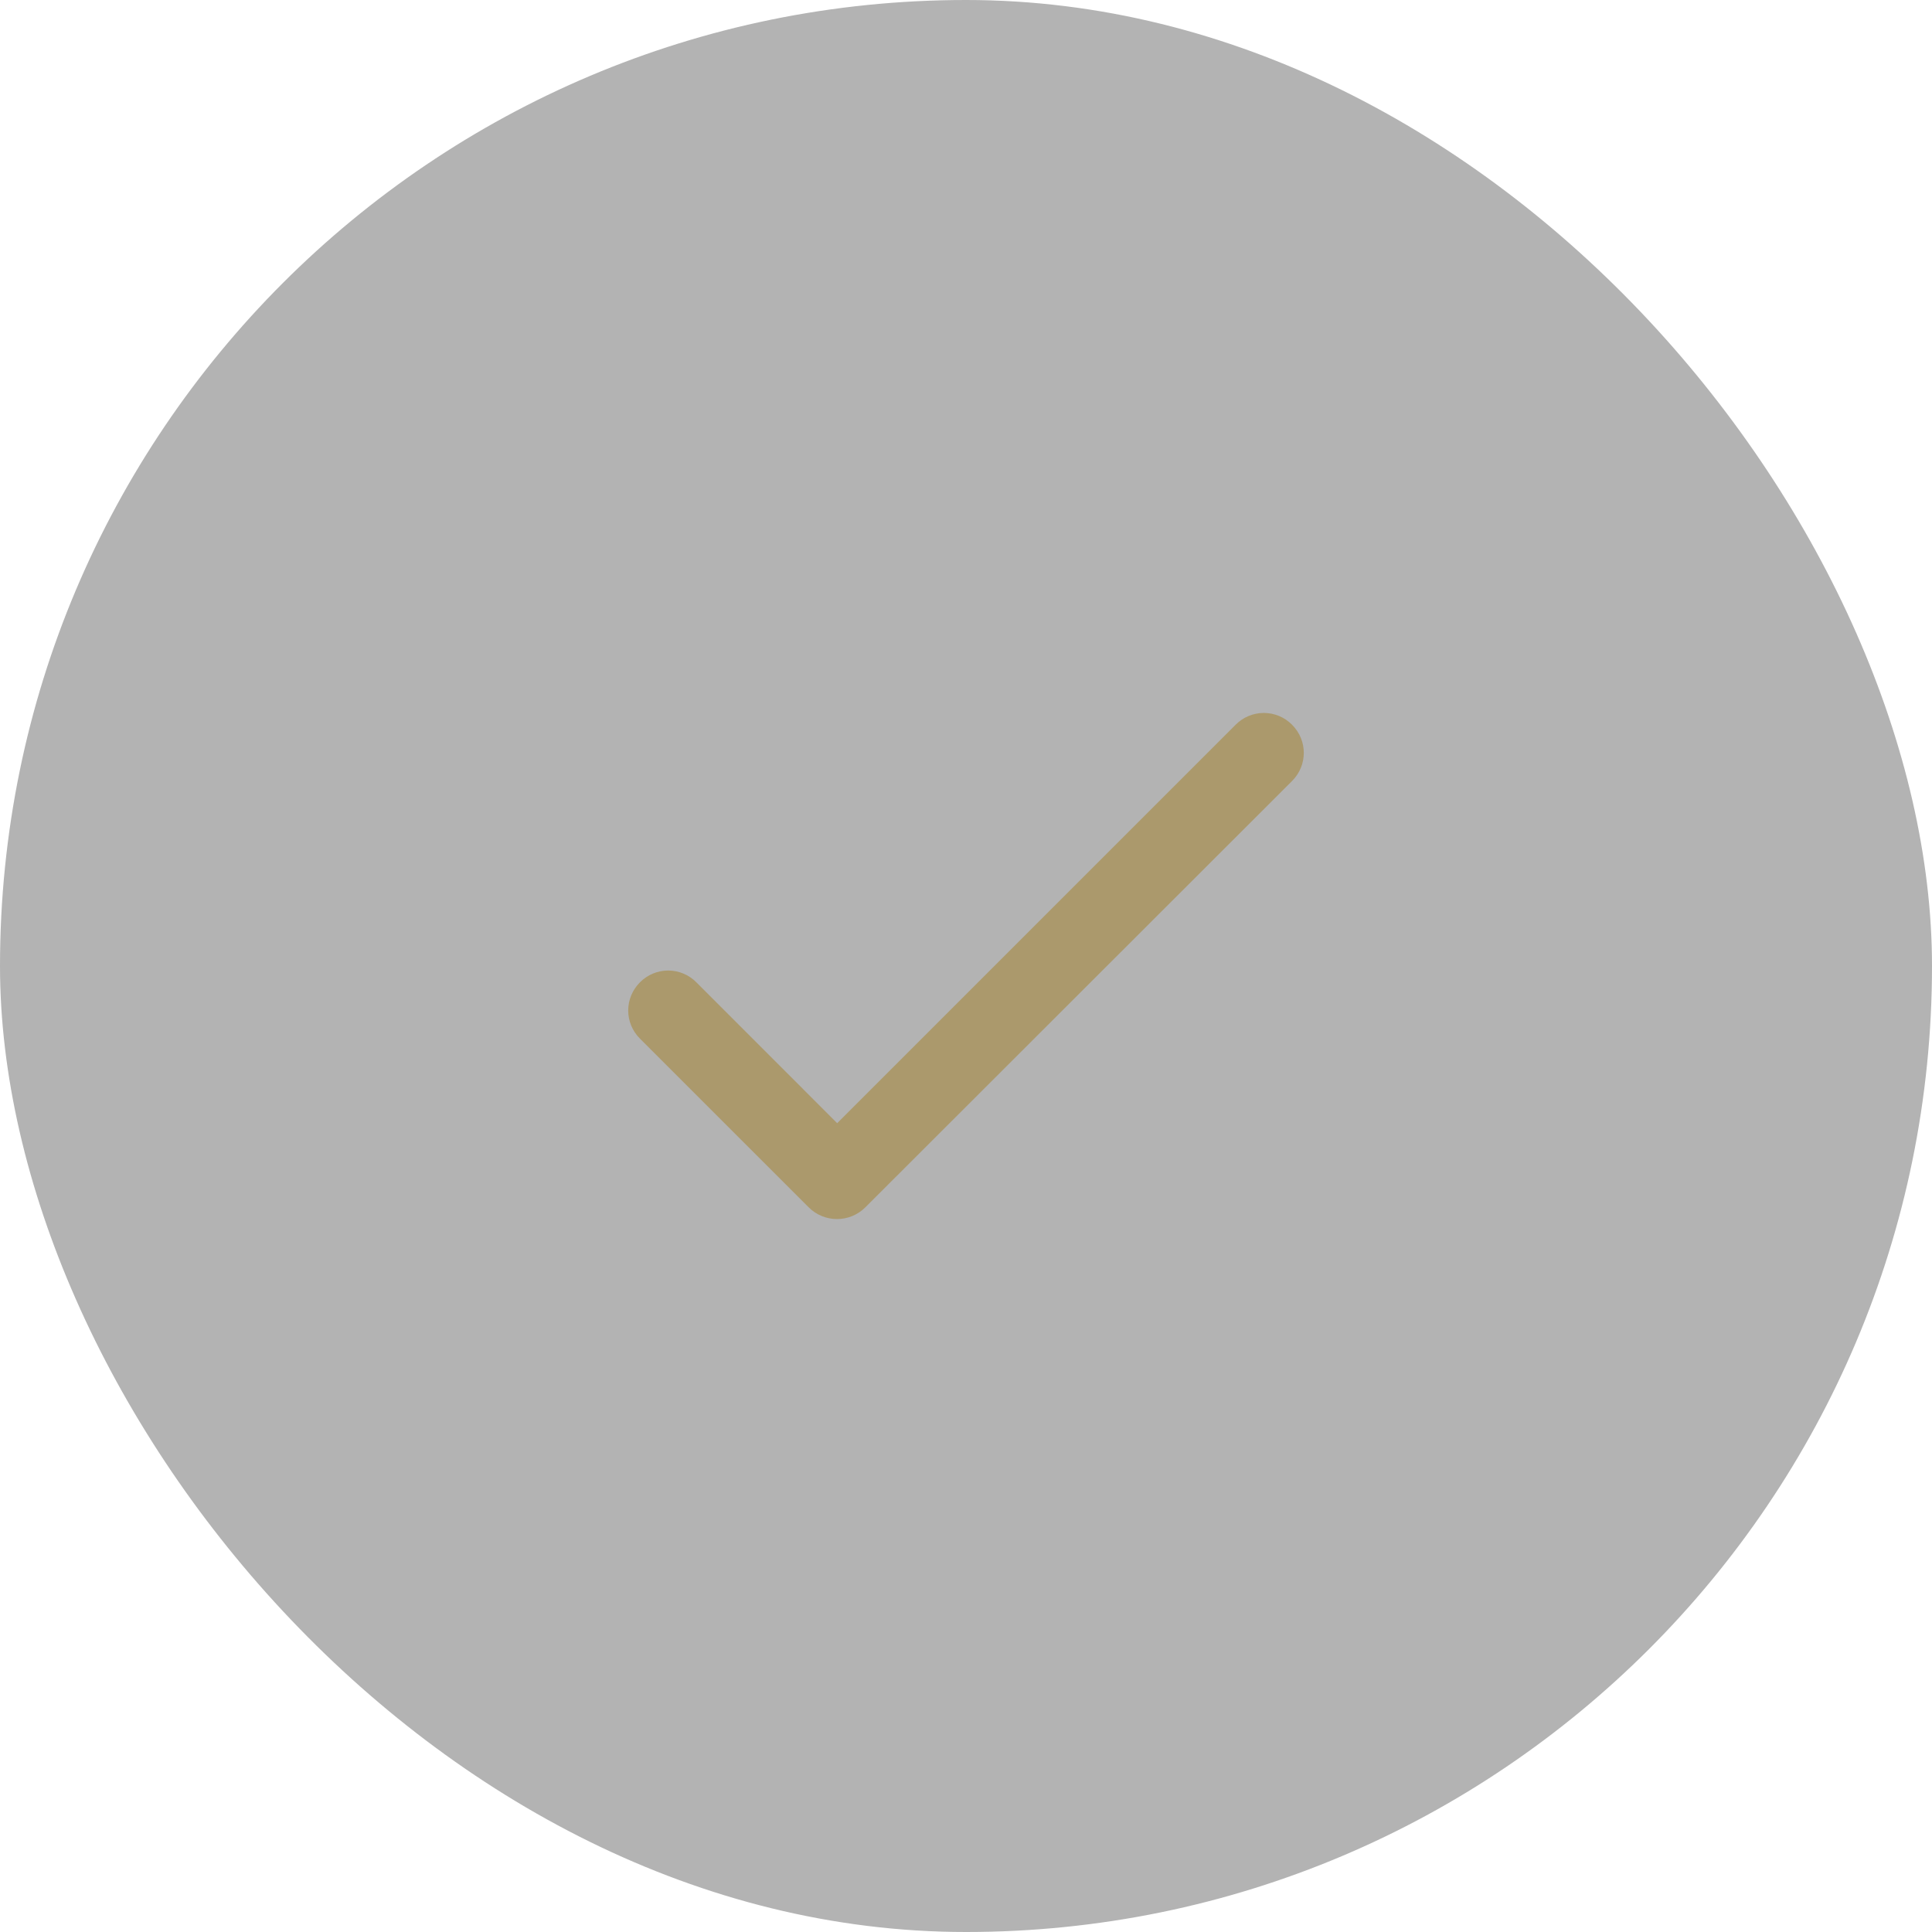 <svg width="64" height="64" viewBox="0 0 64 64" fill="none" xmlns="http://www.w3.org/2000/svg">
<rect width="64" height="64" rx="32" fill="black" fill-opacity="0.3"/>
<path d="M27.733 37.207L23.067 32.54C22.82 32.29 22.484 32.15 22.133 32.15C21.783 32.15 21.447 32.29 21.2 32.54C20.68 33.06 20.68 33.887 21.2 34.407L26.787 39.993C27.307 40.513 28.147 40.513 28.667 39.993L42.8 25.873C43.32 25.353 43.32 24.527 42.8 24.007C42.553 23.757 42.217 23.617 41.867 23.617C41.516 23.617 41.18 23.757 40.933 24.007L27.733 37.207Z" fill="#AB996C"/>
</svg>

